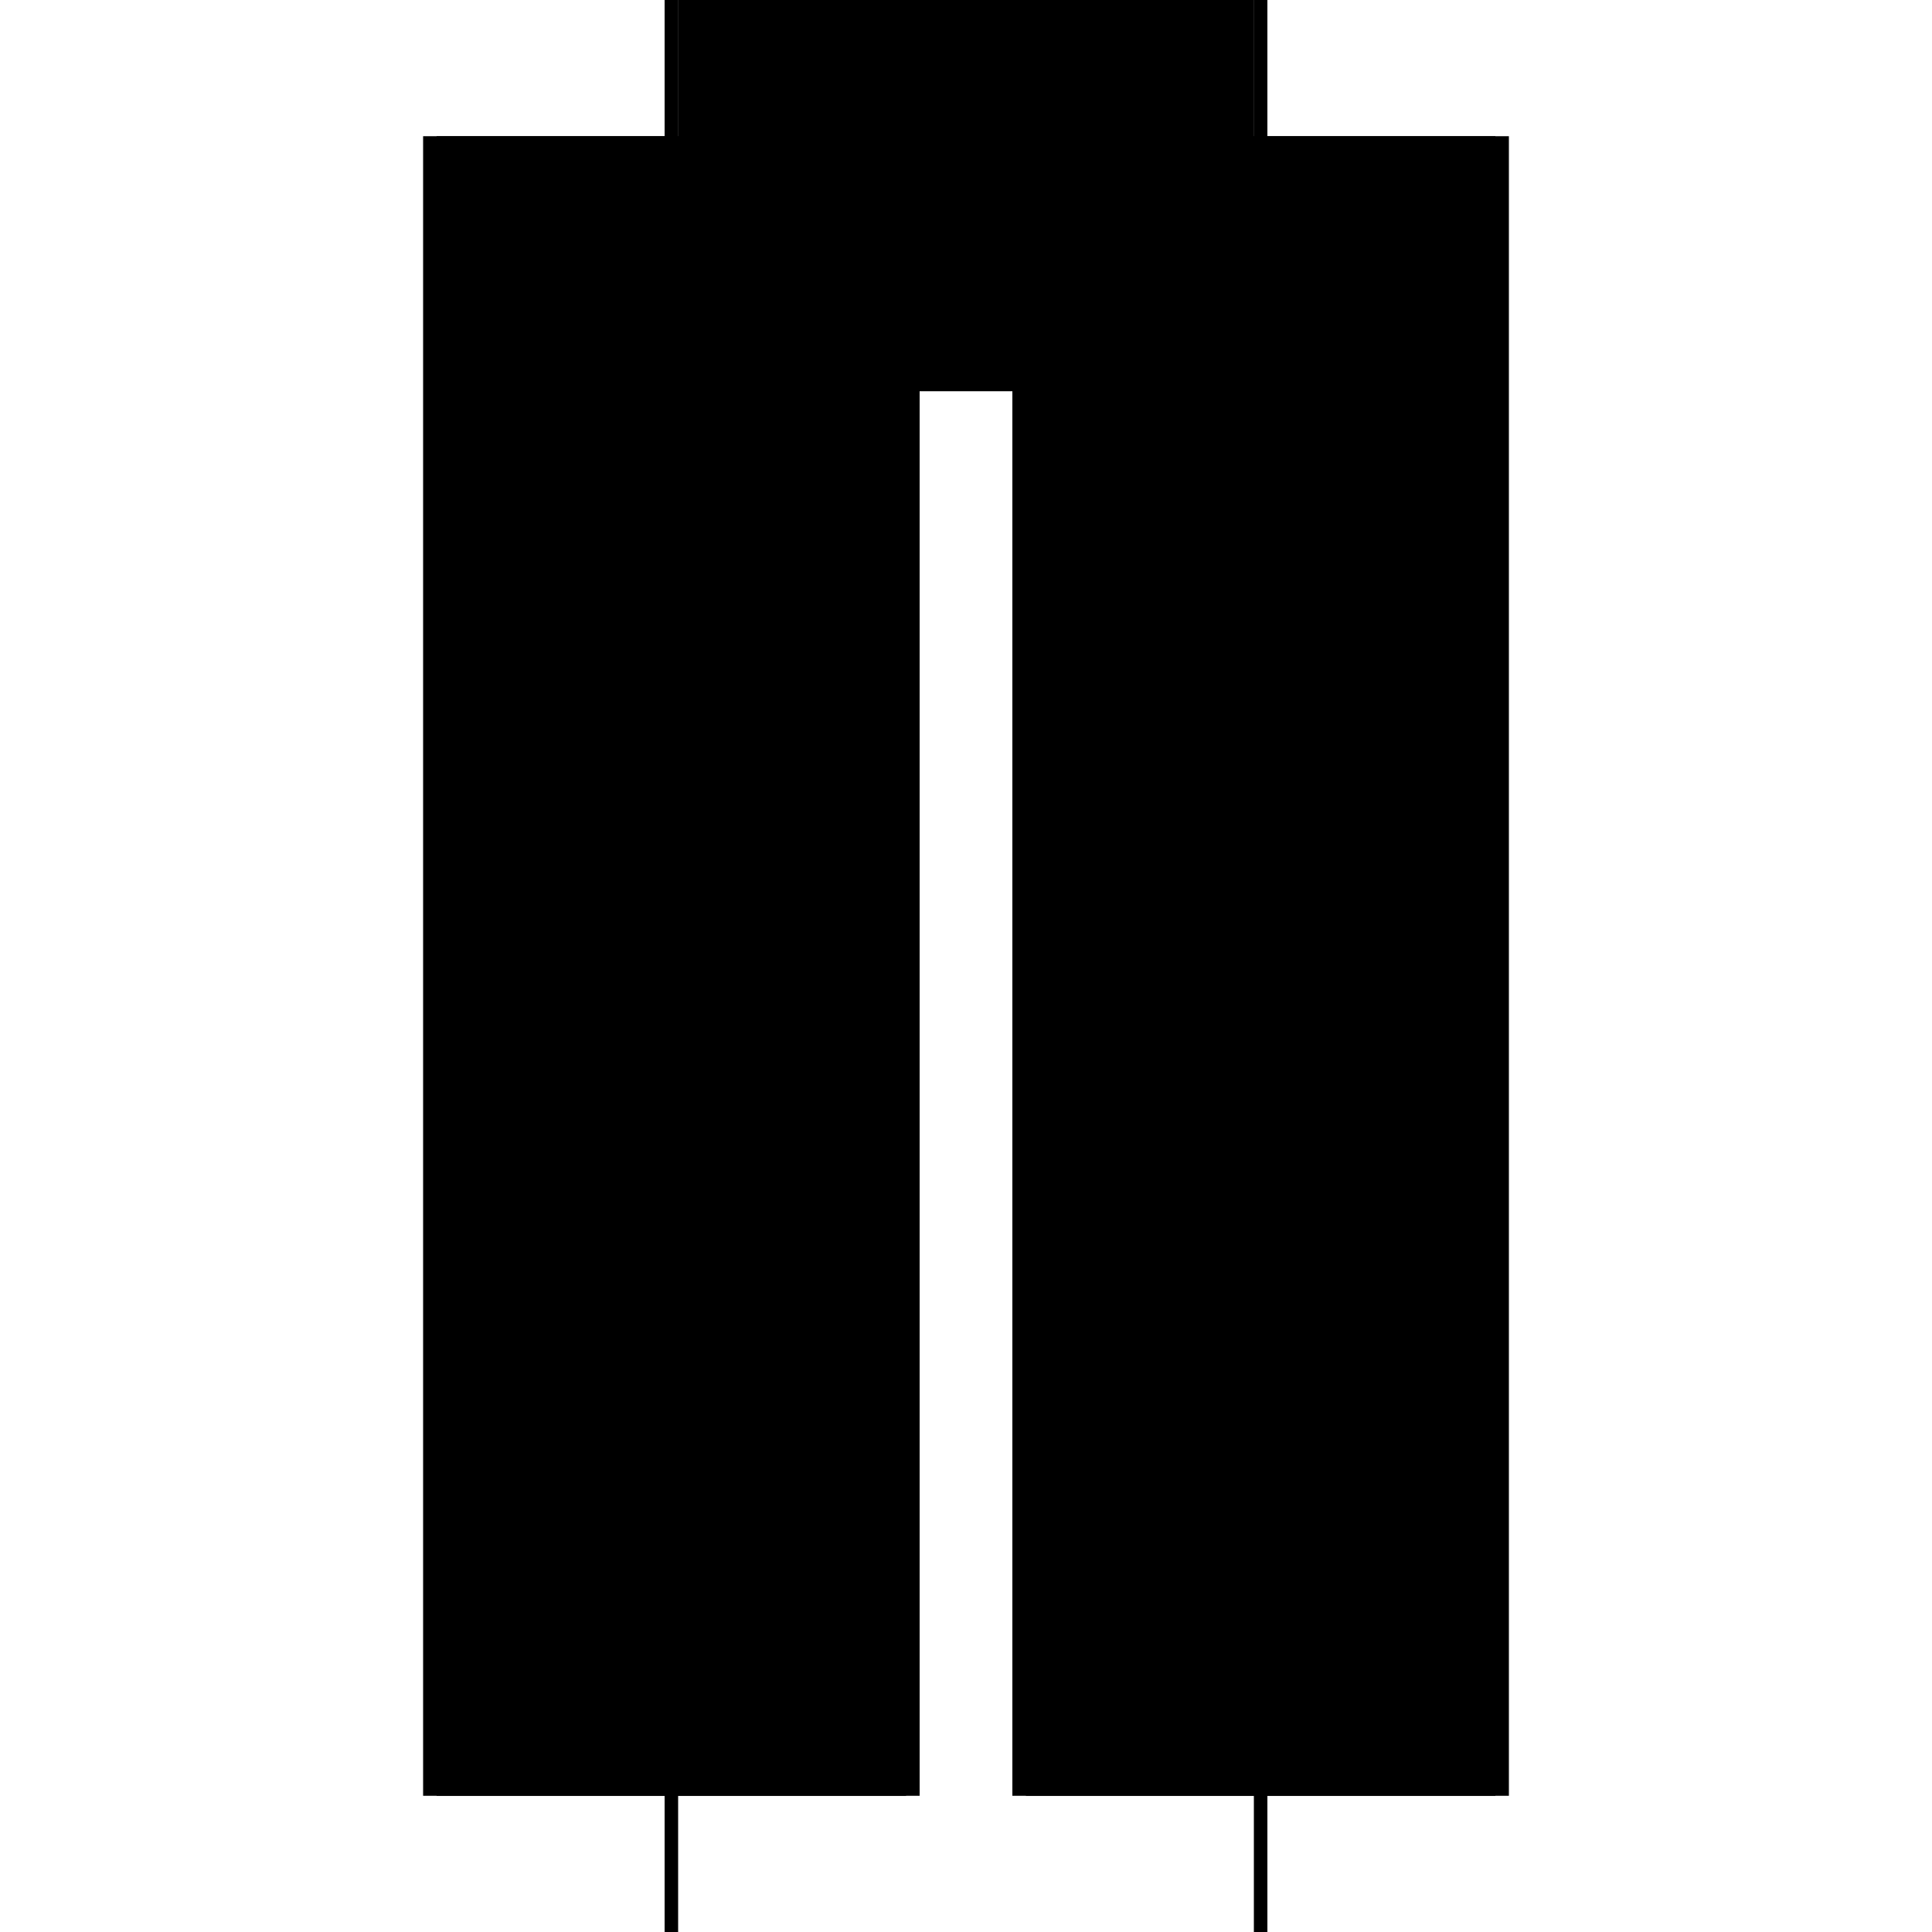 <?xml version="1.0" encoding="utf-8" ?>
<svg xmlns="http://www.w3.org/2000/svg" xmlns:ev="http://www.w3.org/2001/xml-events" xmlns:xlink="http://www.w3.org/1999/xlink" baseProfile="full" height="100%" version="1.1" viewBox="-1,-1,2,2" width="100%">
  <defs>
    <style type="text/css"><![CDATA[.vectorEffectClass {vector-effect: non-scaling-stroke;}]]></style>
  </defs>
  <line class="vectorEffectClass" fill="none" stroke="black" stroke-width="0.5" x1="-0.312" x2="-0.312" y1="0.859" y2="-0.859"/>
  <line class="vectorEffectClass" fill="none" stroke="black" stroke-width="0.5" x1="0.312" x2="0.312" y1="0.859" y2="-0.859"/>
  <line class="vectorEffectClass" fill="none" stroke="black" stroke-width="0.5" x1="-0.298" x2="-0.298" y1="0.859" y2="-0.845"/>
  <line class="vectorEffectClass" fill="none" stroke="black" stroke-width="0.5" x1="0.298" x2="0.298" y1="0.859" y2="-0.845"/>
  <line class="vectorEffectClass" fill="none" stroke="black" stroke-width="0.5" x1="-0.298" x2="0.298" y1="-0.845" y2="-0.845"/>
  <line class="vectorEffectClass" fill="none" stroke="black" stroke-width="0.5" x1="-0.298" x2="0.298" y1="-0.859" y2="-0.859"/>
  <line class="vectorEffectClass" fill="none" stroke="black" stroke-width="0.5" x1="-0.298" x2="-0.298" y1="-0.845" y2="-0.859"/>
  <line class="vectorEffectClass" fill="none" stroke="black" stroke-width="0.5" x1="-0.312" x2="-0.298" y1="0.859" y2="0.859"/>
  <line class="vectorEffectClass" fill="none" stroke="black" stroke-width="0.5" x1="-0.312" x2="-0.298" y1="-0.859" y2="-0.859"/>
  <line class="vectorEffectClass" fill="none" stroke="black" stroke-width="0.5" x1="0.298" x2="0.298" y1="-0.845" y2="-0.859"/>
  <line class="vectorEffectClass" fill="none" stroke="black" stroke-width="0.5" x1="0.298" x2="0.312" y1="0.859" y2="0.859"/>
  <line class="vectorEffectClass" fill="none" stroke="black" stroke-width="0.5" x1="0.298" x2="0.312" y1="-0.859" y2="-0.859"/>
</svg>
